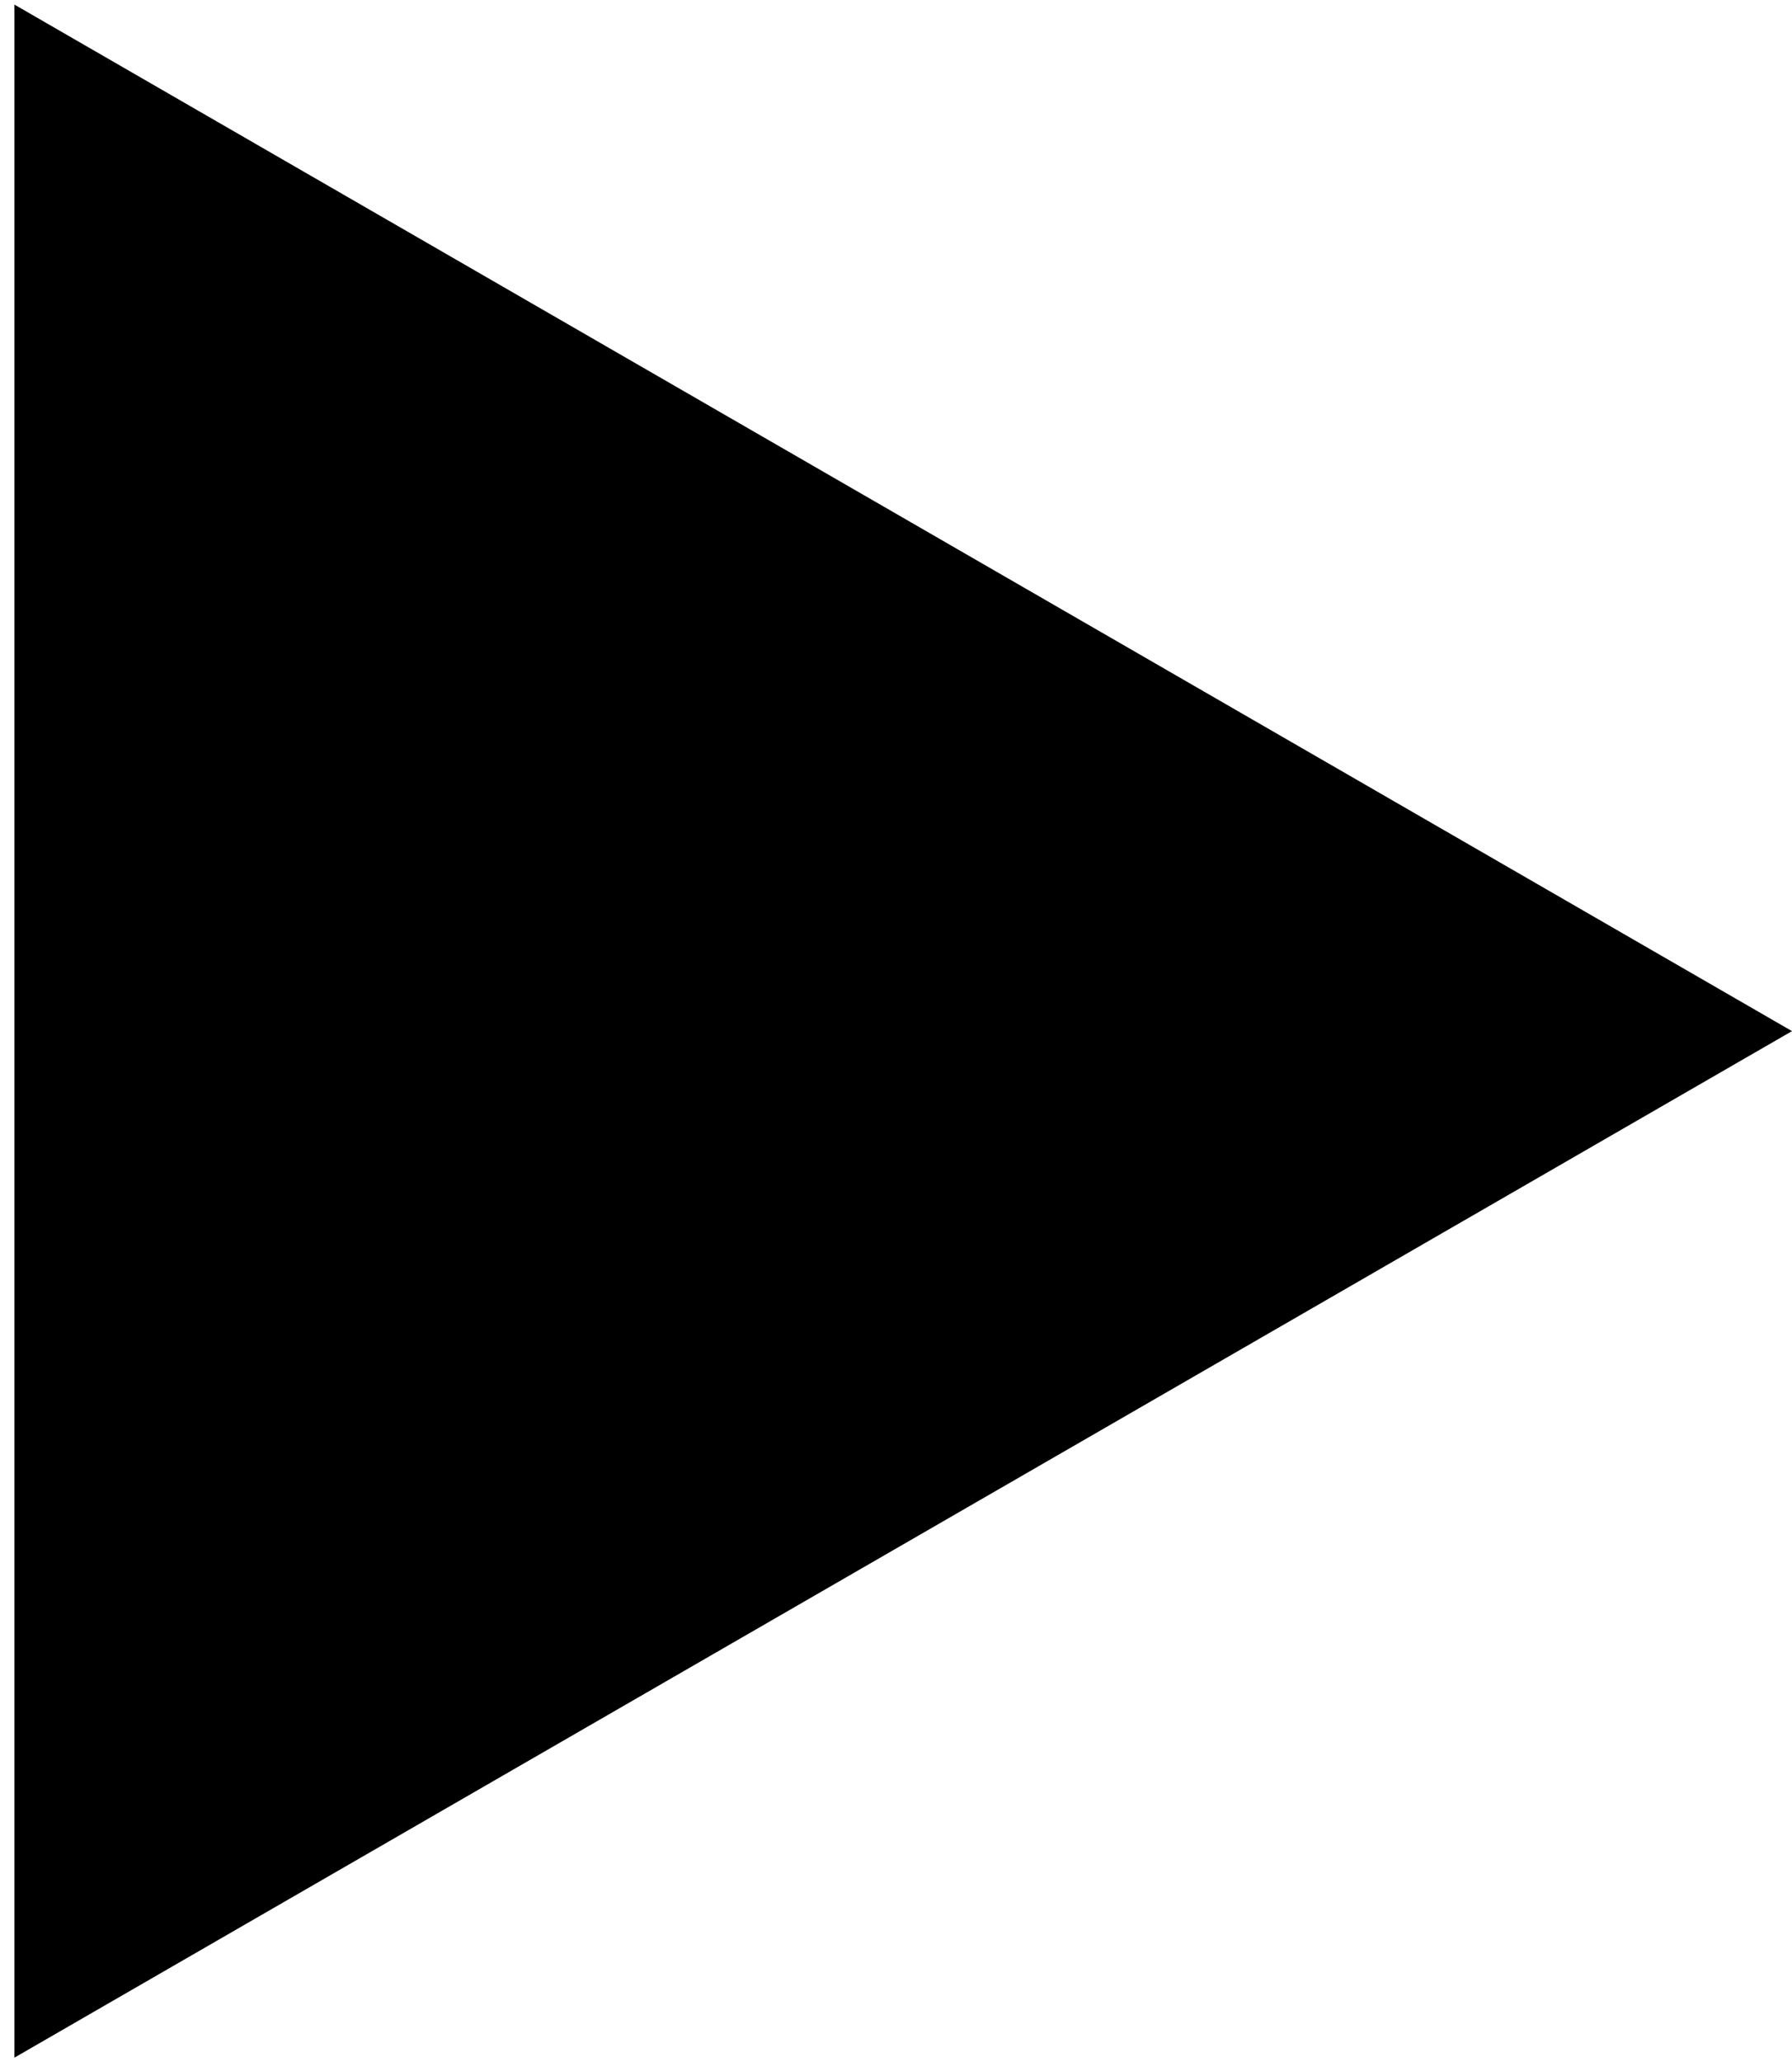 <?xml version="1.0" encoding="UTF-8"?> <svg xmlns="http://www.w3.org/2000/svg" width="93" height="107" viewBox="0 0 93 107" fill="none"> <path d="M93 53.5L0.75 106.761L0.75 0.239L93 53.5Z" fill="black"></path> </svg> 